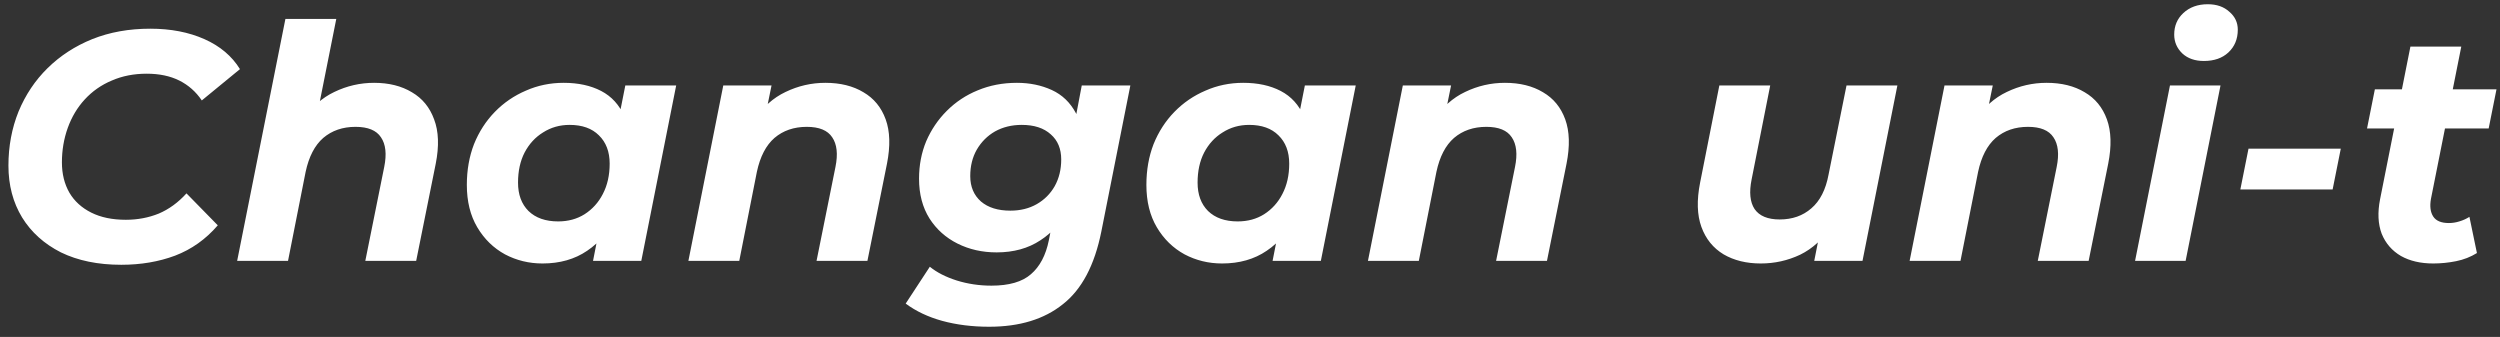 <?xml version="1.0" encoding="UTF-8"?> <svg xmlns="http://www.w3.org/2000/svg" width="230" height="31" viewBox="0 0 230 31" fill="none"><rect x="0" y="0" width="230" height="31" fill="#333333" stroke="none"/> <path d="M11.156 24.36C9.016 24.36 7.166 23.98 5.606 23.22C4.066 22.44 2.876 21.37 2.036 20.01C1.196 18.63 0.776 17.04 0.776 15.24C0.776 13.46 1.086 11.8 1.706 10.26C2.346 8.72 3.236 7.39 4.376 6.27C5.536 5.13 6.906 4.24 8.486 3.6C10.086 2.96 11.866 2.64 13.826 2.64C15.706 2.64 17.366 2.96 18.806 3.6C20.246 4.24 21.336 5.16 22.076 6.36L18.566 9.24C18.026 8.44 17.336 7.83 16.496 7.41C15.656 6.99 14.656 6.78 13.496 6.78C12.316 6.78 11.246 6.99 10.286 7.41C9.326 7.81 8.496 8.39 7.796 9.15C7.116 9.89 6.596 10.76 6.236 11.76C5.876 12.76 5.696 13.82 5.696 14.94C5.696 16 5.926 16.93 6.386 17.73C6.846 18.51 7.516 19.12 8.396 19.56C9.276 20 10.336 20.22 11.576 20.22C12.656 20.22 13.666 20.03 14.606 19.65C15.546 19.25 16.396 18.63 17.156 17.79L20.036 20.73C18.936 22.01 17.626 22.94 16.106 23.52C14.606 24.08 12.956 24.36 11.156 24.36ZM34.418 7.62C35.778 7.62 36.938 7.91 37.898 8.49C38.858 9.05 39.538 9.88 39.938 10.98C40.358 12.08 40.408 13.44 40.088 15.06L38.288 24H33.608L35.348 15.36C35.588 14.18 35.488 13.27 35.048 12.63C34.628 11.99 33.848 11.67 32.708 11.67C31.528 11.67 30.538 12.01 29.738 12.69C28.958 13.37 28.418 14.41 28.118 15.81L26.498 24H21.818L26.258 1.74H30.938L28.808 12.42L27.878 11.04C28.658 9.86 29.618 9 30.758 8.46C31.918 7.9 33.138 7.62 34.418 7.62ZM49.909 24.24C48.669 24.24 47.519 23.96 46.459 23.4C45.399 22.82 44.549 21.99 43.909 20.91C43.269 19.83 42.949 18.53 42.949 17.01C42.949 15.65 43.169 14.4 43.609 13.26C44.069 12.12 44.709 11.13 45.529 10.29C46.349 9.45 47.299 8.8 48.379 8.34C49.459 7.86 50.619 7.62 51.859 7.62C53.199 7.62 54.349 7.87 55.309 8.37C56.269 8.87 56.979 9.65 57.439 10.71C57.919 11.75 58.089 13.1 57.949 14.76C57.849 16.66 57.459 18.33 56.779 19.77C56.099 21.19 55.179 22.29 54.019 23.07C52.879 23.85 51.509 24.24 49.909 24.24ZM51.349 20.37C52.269 20.37 53.079 20.15 53.779 19.71C54.499 19.25 55.059 18.63 55.459 17.85C55.879 17.05 56.089 16.12 56.089 15.06C56.089 13.96 55.759 13.09 55.099 12.45C54.459 11.81 53.559 11.49 52.399 11.49C51.499 11.49 50.689 11.72 49.969 12.18C49.249 12.62 48.679 13.24 48.259 14.04C47.859 14.82 47.659 15.74 47.659 16.8C47.659 17.9 47.979 18.77 48.619 19.41C49.279 20.05 50.189 20.37 51.349 20.37ZM54.559 24L55.189 20.79L56.239 15.99L56.869 11.19L57.529 7.86H62.209L58.999 24H54.559ZM75.932 7.62C77.312 7.62 78.482 7.91 79.442 8.49C80.402 9.05 81.082 9.88 81.482 10.98C81.882 12.08 81.922 13.44 81.602 15.06L79.802 24H75.122L76.862 15.36C77.102 14.18 77.002 13.27 76.562 12.63C76.142 11.99 75.362 11.67 74.222 11.67C73.042 11.67 72.052 12.01 71.252 12.69C70.472 13.37 69.932 14.41 69.632 15.81L68.012 24H63.332L66.542 7.86H70.982L70.052 12.42L69.392 11.04C70.172 9.86 71.132 9 72.272 8.46C73.432 7.9 74.652 7.62 75.932 7.62ZM91.002 30.06C89.442 30.06 88.002 29.88 86.683 29.52C85.382 29.16 84.263 28.63 83.323 27.93L85.543 24.54C86.183 25.06 87.002 25.48 88.002 25.8C89.022 26.12 90.093 26.28 91.213 26.28C92.832 26.28 94.043 25.93 94.843 25.23C95.662 24.53 96.213 23.49 96.493 22.11L97.062 19.2L98.142 15.42L98.862 11.34L99.522 7.86H103.993L101.323 21.3C100.703 24.4 99.522 26.63 97.782 27.99C96.062 29.37 93.802 30.06 91.002 30.06ZM91.692 23.22C90.373 23.22 89.172 22.95 88.093 22.41C87.013 21.87 86.153 21.1 85.513 20.1C84.873 19.08 84.552 17.86 84.552 16.44C84.552 15.2 84.772 14.05 85.213 12.99C85.672 11.93 86.302 11 87.103 10.2C87.922 9.38 88.873 8.75 89.953 8.31C91.052 7.85 92.252 7.62 93.552 7.62C94.733 7.62 95.802 7.84 96.763 8.28C97.722 8.72 98.463 9.43 98.983 10.41C99.522 11.39 99.722 12.7 99.582 14.34C99.463 16.12 99.073 17.68 98.412 19.02C97.752 20.34 96.853 21.37 95.713 22.11C94.593 22.85 93.252 23.22 91.692 23.22ZM92.953 19.38C93.873 19.38 94.683 19.18 95.382 18.78C96.082 18.38 96.632 17.83 97.032 17.13C97.433 16.41 97.632 15.59 97.632 14.67C97.632 13.69 97.312 12.92 96.672 12.36C96.032 11.78 95.142 11.49 94.002 11.49C93.082 11.49 92.263 11.69 91.543 12.09C90.843 12.49 90.282 13.05 89.862 13.77C89.463 14.47 89.263 15.28 89.263 16.2C89.263 17.18 89.593 17.96 90.252 18.54C90.912 19.1 91.812 19.38 92.953 19.38ZM112.428 24.24C111.188 24.24 110.038 23.96 108.978 23.4C107.918 22.82 107.068 21.99 106.428 20.91C105.788 19.83 105.468 18.53 105.468 17.01C105.468 15.65 105.688 14.4 106.128 13.26C106.588 12.12 107.228 11.13 108.048 10.29C108.868 9.45 109.818 8.8 110.898 8.34C111.978 7.86 113.138 7.62 114.378 7.62C115.718 7.62 116.868 7.87 117.828 8.37C118.788 8.87 119.498 9.65 119.958 10.71C120.438 11.75 120.608 13.1 120.468 14.76C120.368 16.66 119.978 18.33 119.298 19.77C118.618 21.19 117.698 22.29 116.538 23.07C115.398 23.85 114.028 24.24 112.428 24.24ZM113.868 20.37C114.788 20.37 115.598 20.15 116.298 19.71C117.018 19.25 117.578 18.63 117.978 17.85C118.398 17.05 118.608 16.12 118.608 15.06C118.608 13.96 118.278 13.09 117.618 12.45C116.978 11.81 116.078 11.49 114.918 11.49C114.018 11.49 113.208 11.72 112.488 12.18C111.768 12.62 111.198 13.24 110.778 14.04C110.378 14.82 110.178 15.74 110.178 16.8C110.178 17.9 110.498 18.77 111.138 19.41C111.798 20.05 112.708 20.37 113.868 20.37ZM117.078 24L117.708 20.79L118.758 15.99L119.388 11.19L120.048 7.86H124.728L121.518 24H117.078ZM138.451 7.62C139.831 7.62 141.001 7.91 141.961 8.49C142.921 9.05 143.601 9.88 144.001 10.98C144.401 12.08 144.441 13.44 144.121 15.06L142.321 24H137.641L139.381 15.36C139.621 14.18 139.521 13.27 139.081 12.63C138.661 11.99 137.881 11.67 136.741 11.67C135.561 11.67 134.571 12.01 133.771 12.69C132.991 13.37 132.451 14.41 132.151 15.81L130.531 24H125.851L129.061 7.86H133.501L132.571 12.42L131.911 11.04C132.691 9.86 133.651 9 134.791 8.46C135.951 7.9 137.171 7.62 138.451 7.62ZM161.99 24.24C160.67 24.24 159.53 23.96 158.57 23.4C157.61 22.82 156.93 21.98 156.53 20.88C156.13 19.78 156.09 18.42 156.41 16.8L158.18 7.86H162.86L161.15 16.5C160.91 17.68 161 18.59 161.42 19.23C161.86 19.87 162.63 20.19 163.73 20.19C164.89 20.19 165.86 19.85 166.64 19.17C167.44 18.49 167.97 17.45 168.23 16.05L169.88 7.86H174.56L171.35 24H166.91L167.81 19.44L168.47 20.82C167.71 22 166.76 22.87 165.62 23.43C164.48 23.97 163.27 24.24 161.99 24.24ZM188.285 7.62C189.665 7.62 190.835 7.91 191.795 8.49C192.755 9.05 193.435 9.88 193.835 10.98C194.235 12.08 194.275 13.44 193.955 15.06L192.155 24H187.475L189.215 15.36C189.455 14.18 189.355 13.27 188.915 12.63C188.495 11.99 187.715 11.67 186.575 11.67C185.395 11.67 184.405 12.01 183.605 12.69C182.825 13.37 182.285 14.41 181.985 15.81L180.365 24H175.685L178.895 7.86H183.335L182.405 12.42L181.745 11.04C182.525 9.86 183.485 9 184.625 8.46C185.785 7.9 187.005 7.62 188.285 7.62ZM196.427 24L199.637 7.86H204.287L201.077 24H196.427ZM202.757 5.61C201.937 5.61 201.277 5.38 200.777 4.92C200.277 4.44 200.027 3.86 200.027 3.18C200.027 2.38 200.307 1.72 200.867 1.2C201.447 0.66 202.197 0.39 203.117 0.39C203.937 0.39 204.597 0.62 205.097 1.08C205.617 1.52 205.877 2.07 205.877 2.73C205.877 3.59 205.587 4.29 205.007 4.83C204.447 5.35 203.697 5.61 202.757 5.61ZM206.112 17.43L206.862 13.68H215.352L214.602 17.43H206.112ZM223.857 24.24C222.697 24.24 221.707 24.01 220.887 23.55C220.067 23.07 219.477 22.39 219.117 21.51C218.777 20.61 218.727 19.55 218.967 18.33L221.757 4.29H226.437L223.647 18.3C223.527 18.98 223.597 19.52 223.857 19.92C224.117 20.32 224.597 20.52 225.297 20.52C225.617 20.52 225.937 20.47 226.257 20.37C226.597 20.27 226.907 20.13 227.187 19.95L227.877 23.28C227.297 23.64 226.657 23.89 225.957 24.03C225.257 24.17 224.557 24.24 223.857 24.24ZM217.767 11.82L218.487 8.22H229.677L228.957 11.82H217.767Z" fill="white"></path> </svg> 